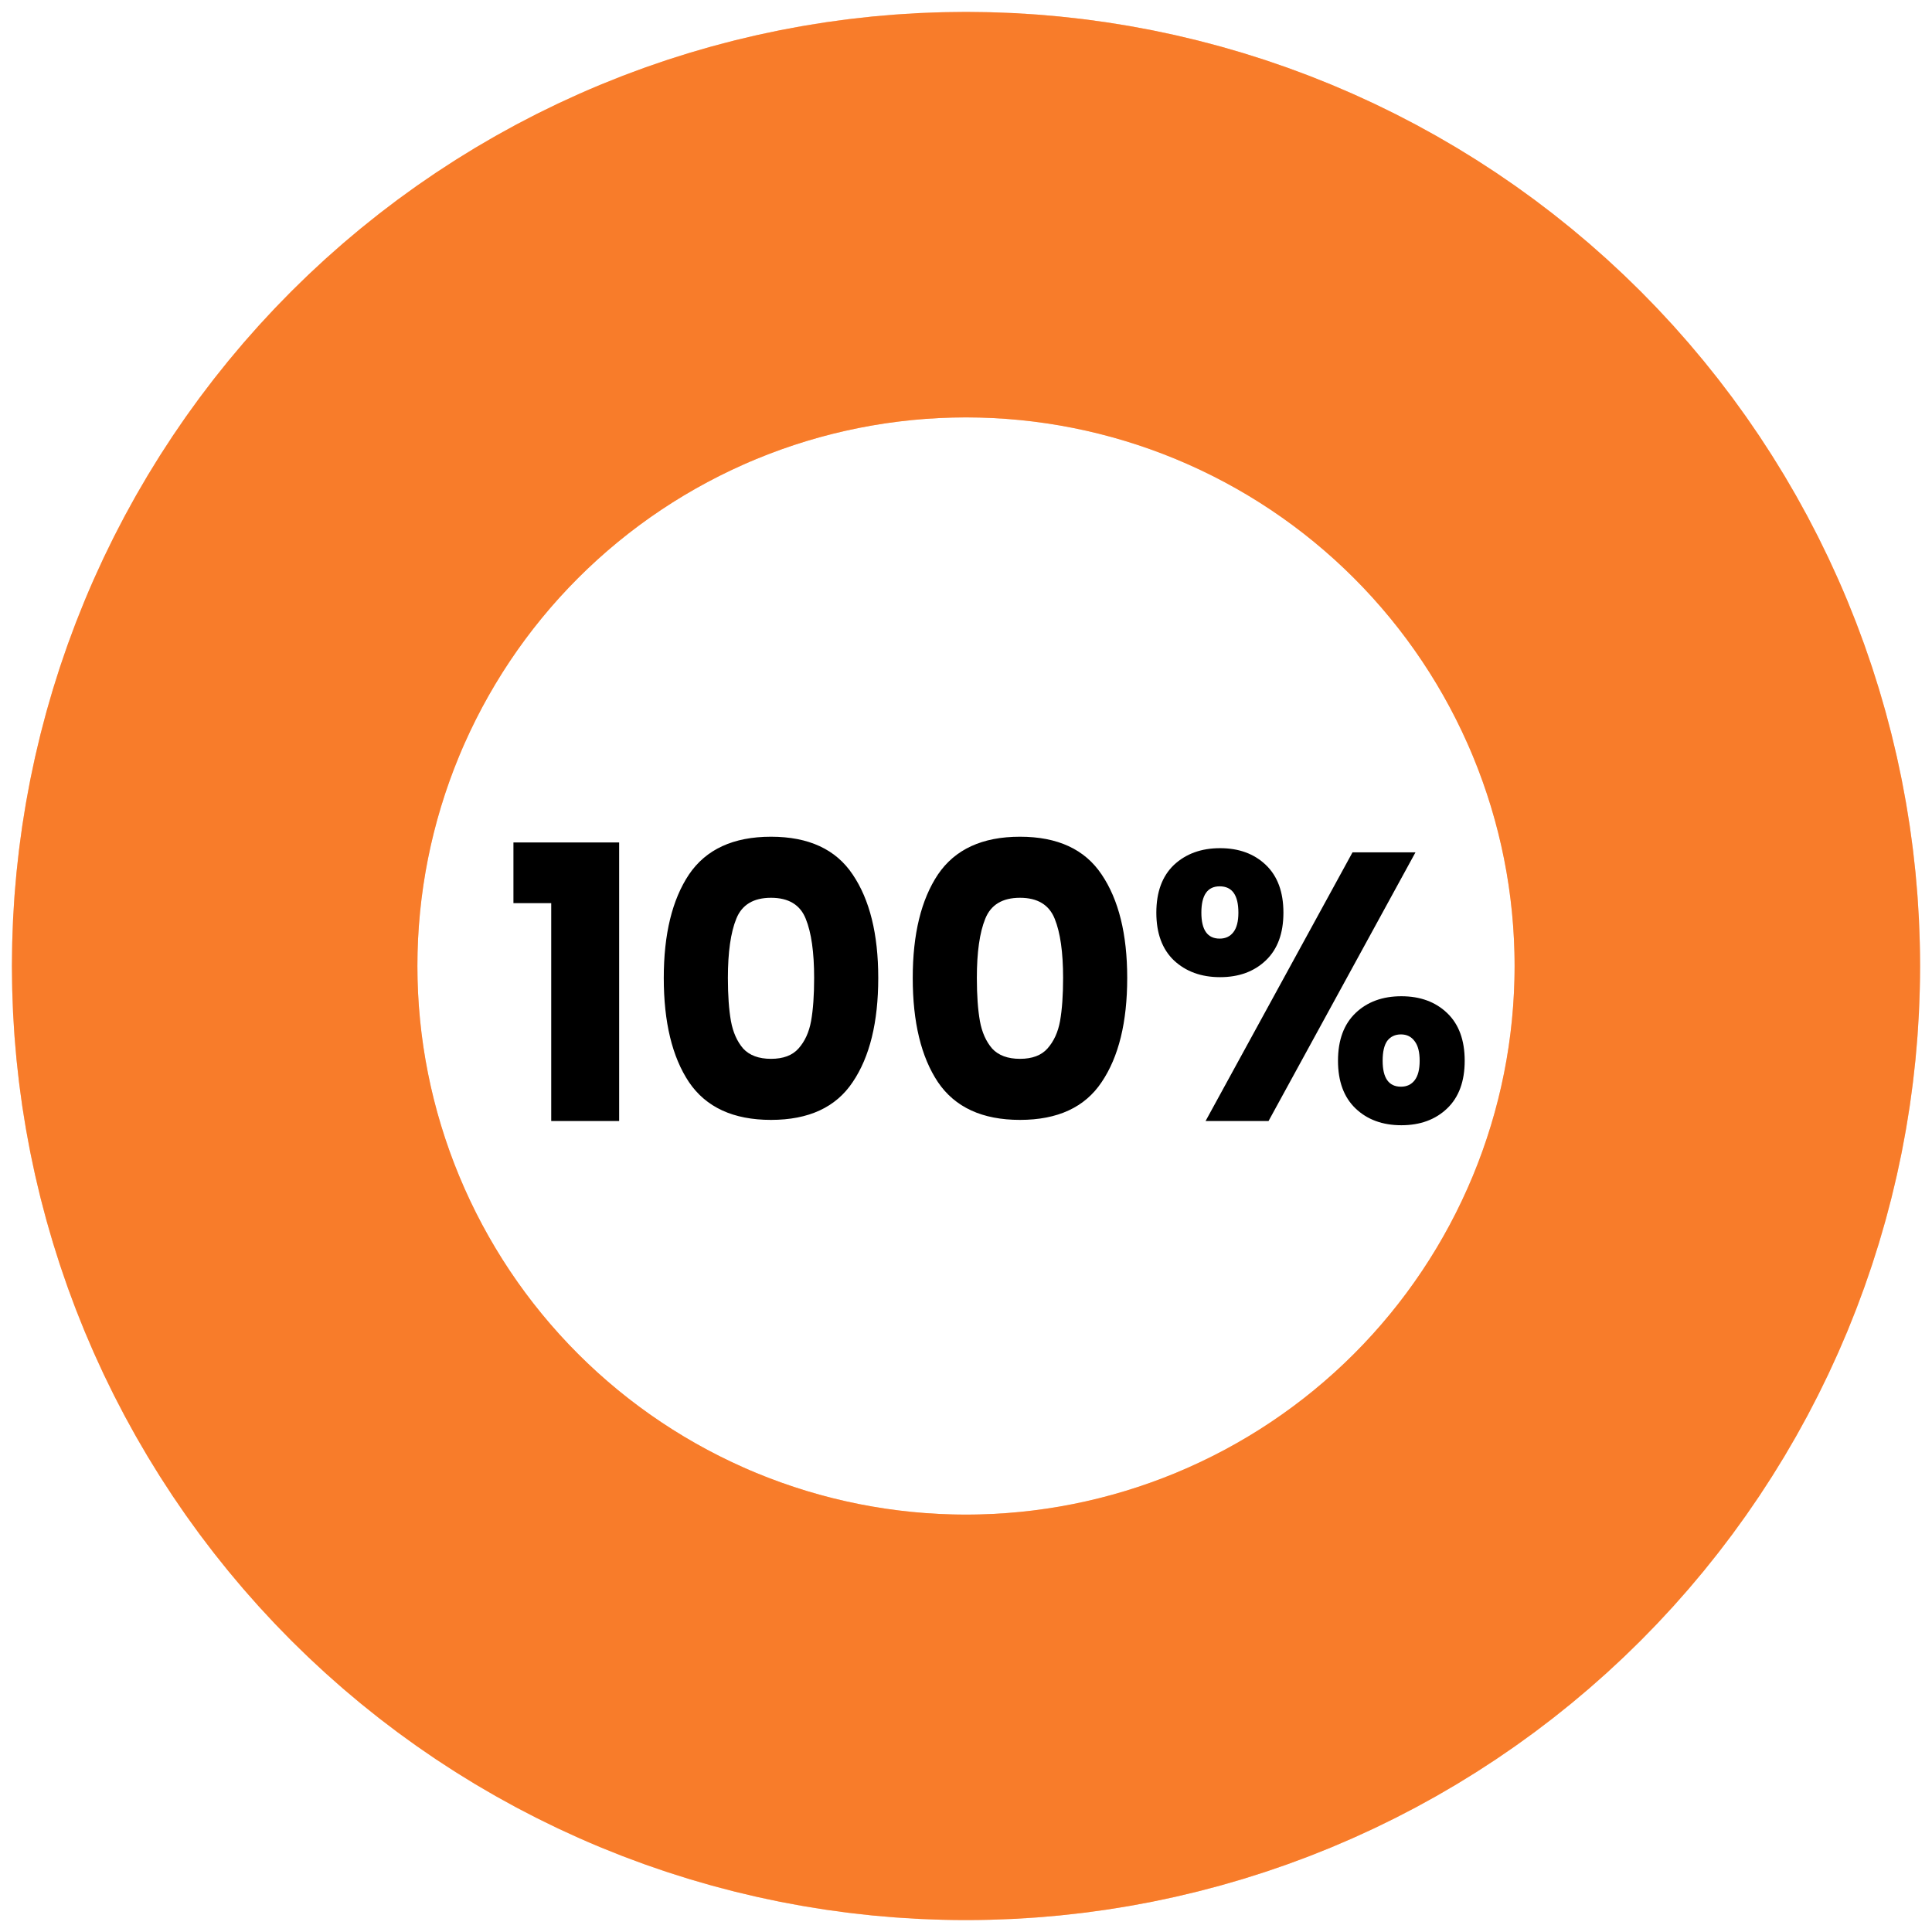 <svg width="81" height="81" viewBox="0 0 81 81" fill="none" xmlns="http://www.w3.org/2000/svg">
<circle cx="40.5" cy="40.5" r="31.5" stroke="#FFC6A0" stroke-width="17"/>
<path d="M40.5 9C44.637 9 48.733 9.815 52.554 11.398C56.376 12.981 59.849 15.301 62.774 18.226C65.699 21.151 68.019 24.624 69.602 28.445C71.185 32.267 72 36.363 72 40.5C72 44.637 71.185 48.733 69.602 52.554C68.019 56.376 65.699 59.849 62.774 62.774C59.849 65.699 56.376 68.019 52.554 69.602C48.733 71.185 44.637 72 40.5 72C36.363 72 32.267 71.185 28.445 69.602C24.624 68.019 21.151 65.699 18.226 62.774C15.301 59.849 12.981 56.376 11.398 52.554C9.815 48.733 9 44.637 9 40.5C9 36.363 9.815 32.267 11.398 28.445C12.981 24.624 15.301 21.151 18.226 18.226C21.151 15.301 24.624 12.981 28.445 11.398C32.267 9.815 36.363 9 40.5 9L40.5 9Z" stroke="#F87C2A" stroke-width="17"/>
<path d="M21.526 37.864V35.32H25.958V47H23.11V37.864H21.526ZM27.829 41C27.829 39.165 28.181 37.72 28.885 36.664C29.6 35.608 30.747 35.08 32.325 35.08C33.904 35.08 35.045 35.608 35.749 36.664C36.464 37.72 36.821 39.165 36.821 41C36.821 42.856 36.464 44.312 35.749 45.368C35.045 46.424 33.904 46.952 32.325 46.952C30.747 46.952 29.6 46.424 28.885 45.368C28.181 44.312 27.829 42.856 27.829 41ZM34.133 41C34.133 39.923 34.016 39.096 33.781 38.52C33.547 37.933 33.061 37.64 32.325 37.64C31.589 37.64 31.104 37.933 30.869 38.52C30.635 39.096 30.517 39.923 30.517 41C30.517 41.725 30.56 42.328 30.645 42.808C30.731 43.277 30.901 43.661 31.157 43.96C31.424 44.248 31.813 44.392 32.325 44.392C32.837 44.392 33.221 44.248 33.477 43.96C33.744 43.661 33.92 43.277 34.005 42.808C34.091 42.328 34.133 41.725 34.133 41ZM38.267 41C38.267 39.165 38.619 37.72 39.323 36.664C40.038 35.608 41.184 35.08 42.763 35.08C44.342 35.08 45.483 35.608 46.187 36.664C46.901 37.72 47.259 39.165 47.259 41C47.259 42.856 46.901 44.312 46.187 45.368C45.483 46.424 44.342 46.952 42.763 46.952C41.184 46.952 40.038 46.424 39.323 45.368C38.619 44.312 38.267 42.856 38.267 41ZM44.571 41C44.571 39.923 44.453 39.096 44.219 38.52C43.984 37.933 43.499 37.64 42.763 37.64C42.027 37.64 41.541 37.933 41.307 38.52C41.072 39.096 40.955 39.923 40.955 41C40.955 41.725 40.998 42.328 41.083 42.808C41.168 43.277 41.339 43.661 41.595 43.96C41.861 44.248 42.251 44.392 42.763 44.392C43.275 44.392 43.659 44.248 43.915 43.96C44.181 43.661 44.358 43.277 44.443 42.808C44.528 42.328 44.571 41.725 44.571 41ZM48.48 38.264C48.48 37.4 48.726 36.733 49.216 36.264C49.718 35.795 50.363 35.56 51.152 35.56C51.942 35.56 52.582 35.795 53.072 36.264C53.563 36.733 53.808 37.4 53.808 38.264C53.808 39.128 53.563 39.795 53.072 40.264C52.582 40.733 51.942 40.968 51.152 40.968C50.363 40.968 49.718 40.733 49.216 40.264C48.726 39.795 48.48 39.128 48.48 38.264ZM59.344 35.736L53.184 47H50.544L56.704 35.736H59.344ZM51.136 37.16C50.624 37.16 50.368 37.528 50.368 38.264C50.368 38.989 50.624 39.352 51.136 39.352C51.382 39.352 51.574 39.261 51.712 39.08C51.851 38.899 51.92 38.627 51.92 38.264C51.92 37.528 51.659 37.16 51.136 37.16ZM56.096 44.472C56.096 43.608 56.342 42.941 56.832 42.472C57.323 42.003 57.963 41.768 58.752 41.768C59.542 41.768 60.182 42.003 60.672 42.472C61.163 42.941 61.408 43.608 61.408 44.472C61.408 45.336 61.163 46.003 60.672 46.472C60.182 46.941 59.542 47.176 58.752 47.176C57.963 47.176 57.323 46.941 56.832 46.472C56.342 46.003 56.096 45.336 56.096 44.472ZM58.736 43.368C58.491 43.368 58.299 43.459 58.16 43.64C58.032 43.821 57.968 44.099 57.968 44.472C57.968 45.197 58.224 45.56 58.736 45.56C58.982 45.56 59.174 45.469 59.312 45.288C59.451 45.107 59.52 44.835 59.52 44.472C59.52 44.109 59.451 43.837 59.312 43.656C59.174 43.464 58.982 43.368 58.736 43.368Z" fill="black"/>
</svg>

